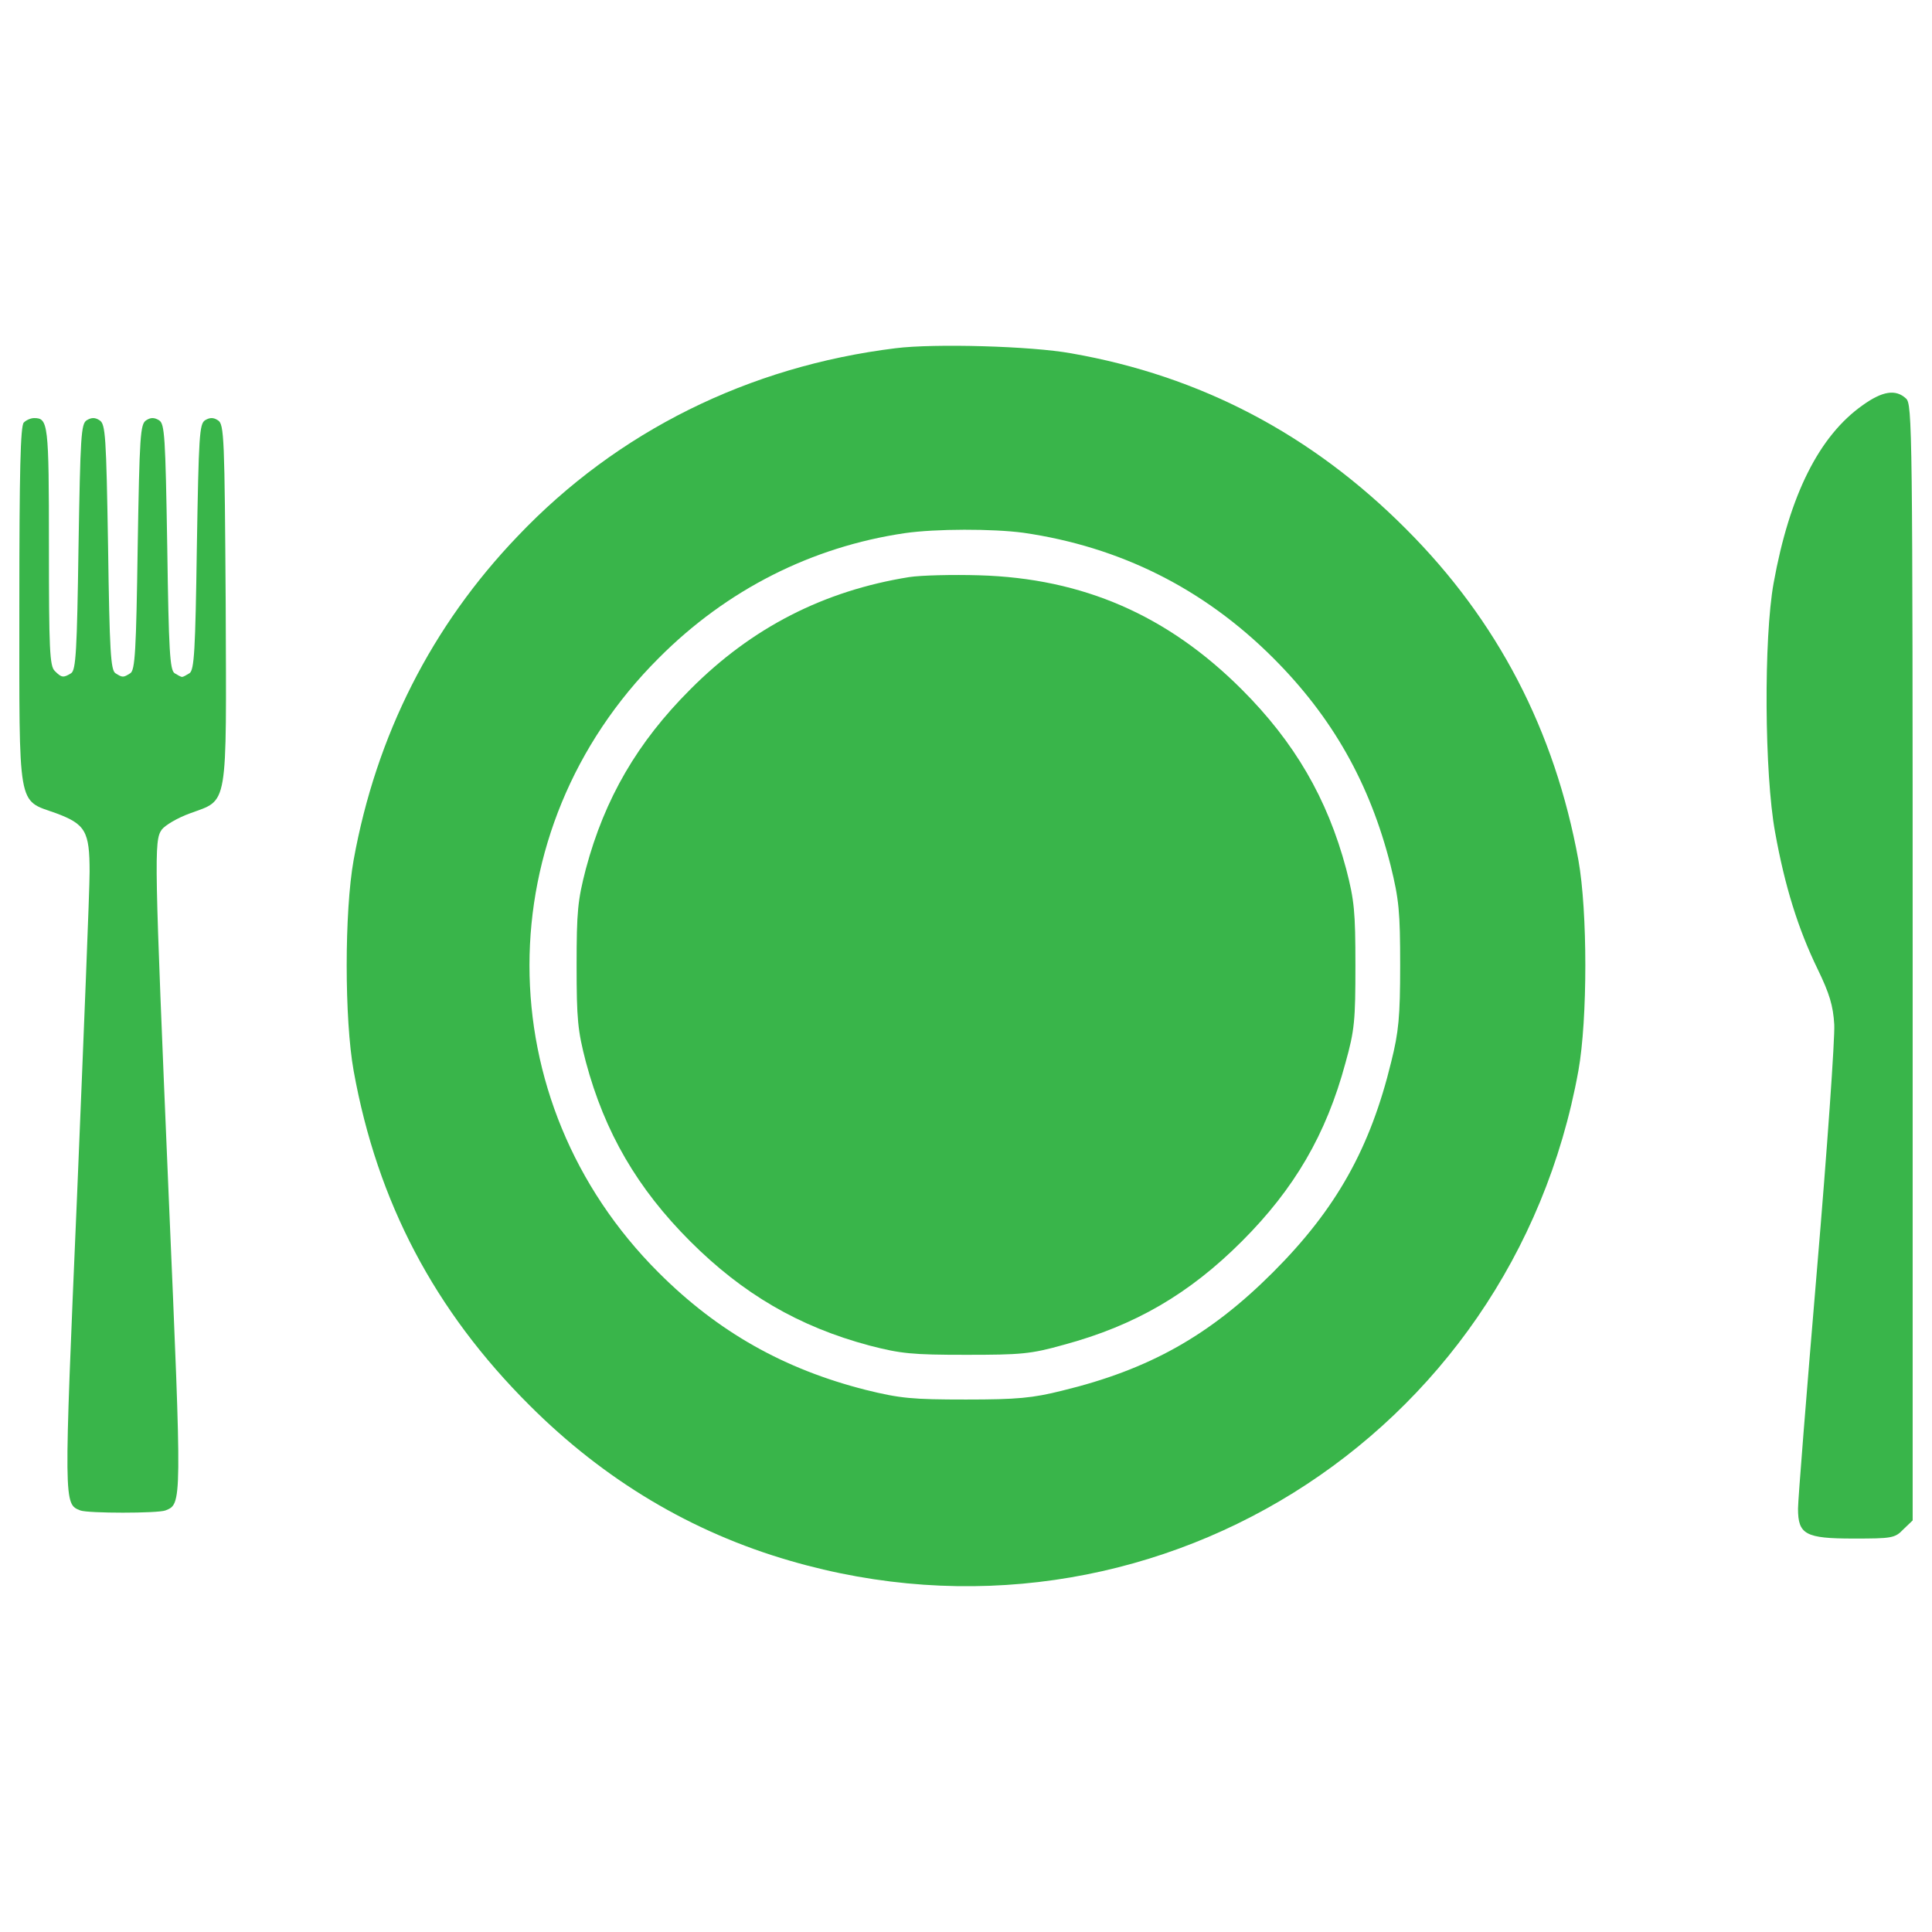 <?xml version="1.0" encoding="utf-8"?>
<!-- Generator: Adobe Illustrator 24.2.3, SVG Export Plug-In . SVG Version: 6.00 Build 0)  -->
<svg version="1.1" id="Layer_1" xmlns="http://www.w3.org/2000/svg" xmlns:xlink="http://www.w3.org/1999/xlink" x="0px" y="0px"
	 viewBox="0 0 1000 1000" style="enable-background:new 0 0 1000 1000;" xml:space="preserve">
<style type="text/css">
	.st0{fill:#39B54A;}
</style>
<g>
	<g transform="translate(0,511) scale(0.1,-0.1)">
		<path class="st0" d="M4636.4,3307.7c-761.8-93.8-1441.3-430.7-1956.2-972.3c-446-465.1-733.1-1031.7-849.8-1676.7
			c-47.9-266-47.9-824.9,0-1091c122.5-679.5,419.2-1242.2,911.1-1732.2c386.6-386.6,838.3-656.5,1347.5-803.9
			c1850.9-539.8,3736.2,631.6,4080.7,2536.1c47.9,266.1,47.9,825,0,1091c-122.5,669.9-417.3,1238.4-891.9,1713.1
			c-488.1,490-1064.2,792.4-1732.2,909.2C5336.9,3319.1,4833.5,3332.5,4636.4,3307.7z M5296.7,2352.5
			c501.5-72.7,934-289,1293.9-648.8c306.3-306.2,499.6-648.9,606.8-1071.9c44-178,49.8-241.2,49.8-518.7c0-266-7.7-344.5-45.9-497.6
			c-109.1-449.8-285.2-763.7-612.5-1091s-641.2-503.4-1091-612.5c-153.1-38.3-231.6-45.9-497.7-45.9c-277.5,0-340.7,5.7-518.7,49.8
			c-423,107.2-765.6,300.5-1071.9,606.7c-891.9,890-891.9,2291.1,0,3181.1c352.2,354.1,792.4,576.1,1274.8,646.9
			C4845,2373.6,5137.9,2373.6,5296.7,2352.5z"/>
		<path class="st0" d="M4705.3,2122.9c-440.2-70.8-813.5-260.3-1133.1-581.9c-271.8-271.8-442.1-562.7-539.8-928.3
			c-42.1-162.7-47.9-220.1-47.9-499.6c0-279.4,5.7-336.9,47.9-499.6c97.6-365.6,268-656.5,539.8-928.3s562.7-442.2,928.3-539.8
			c162.7-42.1,220.1-47.9,499.6-47.9c283.3,0,335,3.8,505.3,51.7c369.4,99.5,650.8,264.1,922.6,535.9
			c271.8,271.8,436.4,553.1,535.9,922.6c47.8,170.3,51.7,222,51.7,505.3c0,279.5-5.7,336.9-47.9,499.6
			c-97.6,365.6-268,656.5-539.8,928.3c-384.7,384.7-823,576.1-1360.9,591.4C4931.1,2136.3,4766.5,2132.4,4705.3,2122.9z"/>
		<path class="st0" d="M9641.6,3012.9c-225.8-158.9-379-465.1-461.3-920.6c-51.7-285.2-47.9-987.7,7.6-1290.1
			C9237.7,524.7,9306.6,302.6,9408,94c61.3-126.3,80.4-189.5,86.1-287.1c3.8-68.9-36.4-643.1-90-1274.7
			c-53.6-633.6-97.6-1186.7-97.6-1230.7c0-134,38.3-155,287.1-155c199.1,0,214.4,1.9,258.4,47.9l47.9,45.9V128.4
			c0,2773.4-1.9,2890.2-34.5,2918.9C9812,3097.1,9743,3085.6,9641.6,3012.9z"/>
		<path class="st0" d="M123.1,2922.9c-17.2-17.2-23-252.6-23-941.7c0-1070-11.5-1008.7,187.6-1079.5
			c155-57.4,176.1-93.8,176.1-304.3c0-91.9-30.6-847.9-65.1-1680.5c-68.9-1604-68.9-1590.6,17.2-1625c40.2-15.3,400-15.3,440.2,0
			c86.1,34.5,86.1,23,17.2,1625C798.7,679.7,796.8,758.2,837,815.6c17.2,23,82.3,61.3,145.5,84.2c201,74.6,189.5,9.6,185.7,1087.2
			c-5.7,857.5-7.7,928.3-40.2,947.5c-23,15.3-42.1,15.3-67,0c-28.7-19.1-32.5-78.5-42.1-656.5c-7.7-535.9-13.4-637.4-38.3-652.7
			c-15.3-9.6-32.5-19.1-38.3-19.1c-5.7,0-23,9.6-38.3,19.1c-24.9,15.3-30.6,116.8-38.3,652.7c-9.6,578-13.4,637.4-42.1,656.5
			c-24.9,15.3-44,15.3-67,0c-30.6-19.1-34.4-78.5-44-656.5c-7.7-535.9-13.4-637.4-38.3-652.7c-36.4-23-40.2-23-76.6,0
			c-24.9,15.3-30.6,116.8-38.3,652.7c-9.6,578-13.4,637.4-44,656.5c-23,15.3-42.1,15.3-67,0c-28.7-19.1-32.5-78.5-42.1-656.5
			c-7.7-535.9-13.4-637.4-38.3-652.7c-40.2-24.9-49.8-23-84.2,11.5c-26.8,24.9-30.6,111-30.6,646.9c0,635.5-3.8,662.3-76.6,662.3
			C159.5,2945.9,136.5,2936.3,123.1,2922.9z"/>
	</g>
</g>
</svg>
